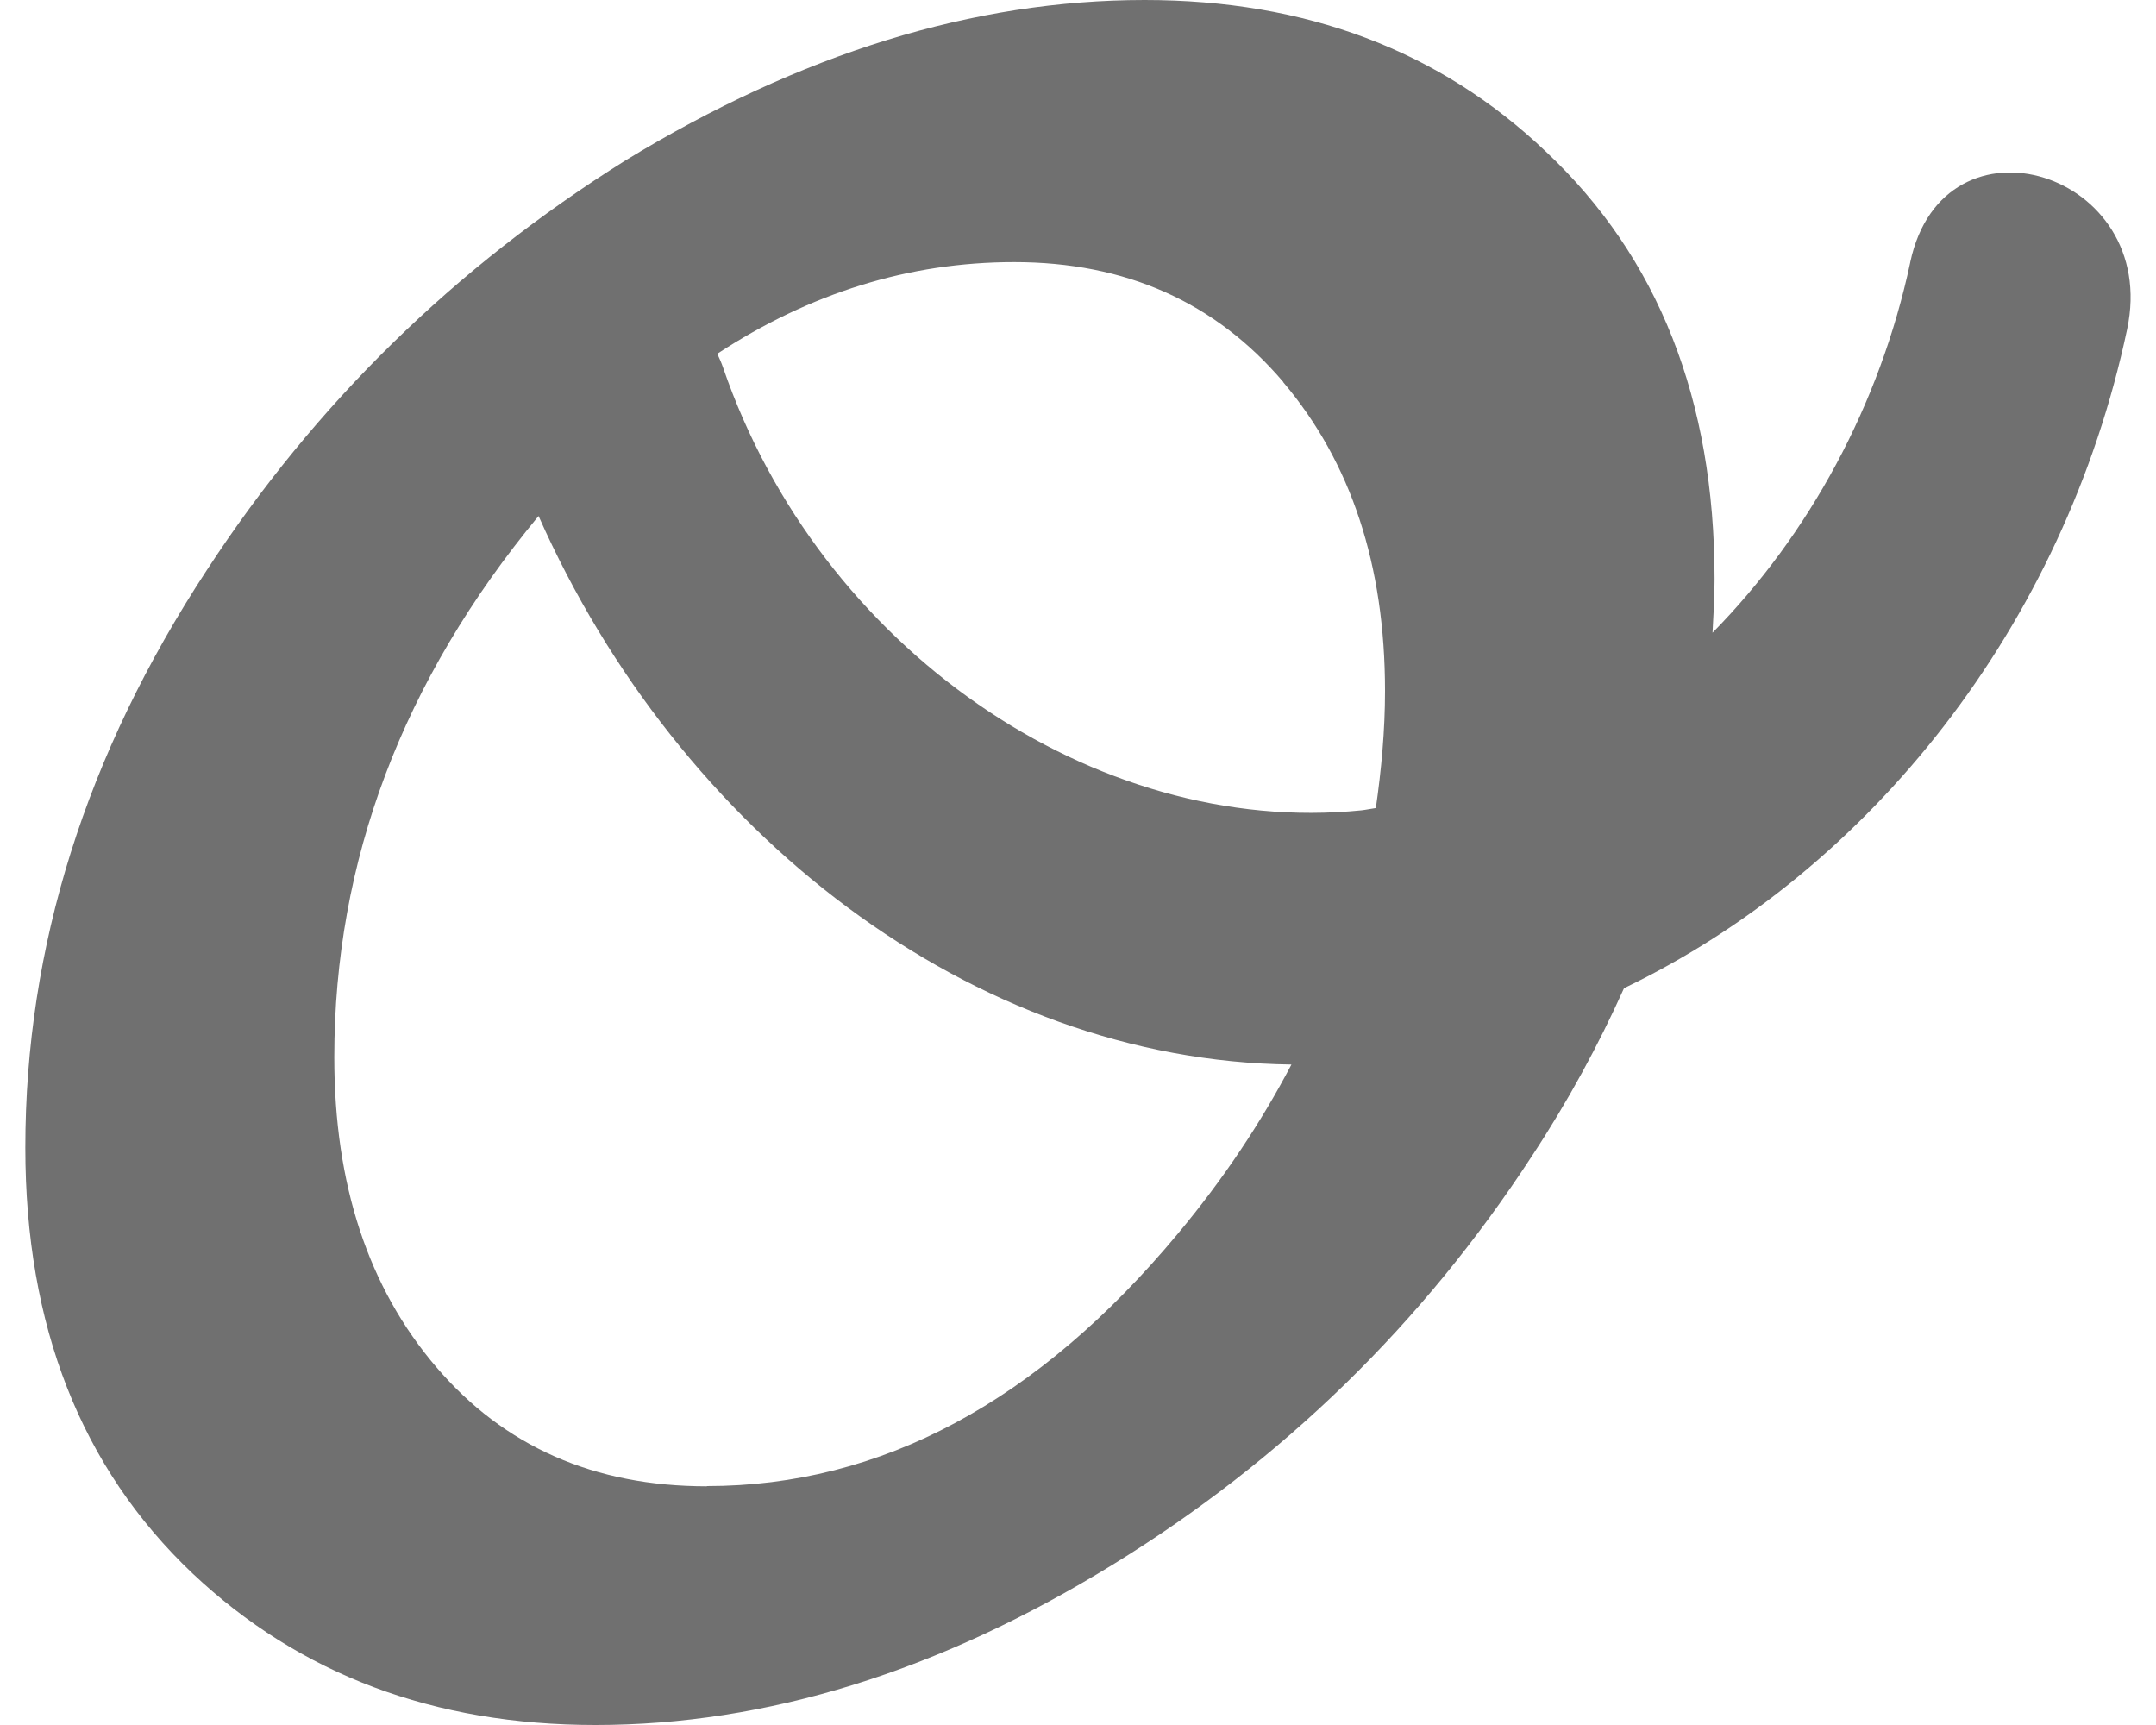 <svg xmlns="http://www.w3.org/2000/svg" fill="none" viewBox="0 0 20 16" height="16" width="20">
<path fill="#707070" d="M17.72 2.435C17.439 3.753 16.781 4.96 15.886 5.869C15.895 5.704 15.905 5.538 15.905 5.372C15.905 3.708 15.383 2.386 14.339 1.405C13.354 0.468 12.114 0 10.618 0C9.033 0 7.428 0.496 5.802 1.488C4.218 2.48 2.923 3.747 1.918 5.289C0.797 6.998 0.235 8.783 0.235 10.645C0.235 12.298 0.752 13.614 1.787 14.595C2.781 15.532 4.026 16 5.524 16C7.108 16 8.709 15.505 10.323 14.512C11.899 13.543 13.194 12.281 14.208 10.727C14.546 10.214 14.828 9.693 15.065 9.166C17.343 8.072 19.148 5.809 19.732 3.055C20.042 1.594 18.031 0.971 17.72 2.433M11.903 3.544C12.533 4.288 12.848 5.242 12.848 6.409C12.848 6.777 12.814 7.139 12.763 7.495C12.719 7.501 12.674 7.511 12.63 7.516C10.153 7.766 7.602 6.016 6.707 3.408C6.692 3.364 6.673 3.323 6.654 3.281C7.515 2.718 8.432 2.431 9.408 2.431C10.442 2.431 11.274 2.802 11.905 3.544M6.557 13.786C5.513 13.786 4.676 13.417 4.047 12.68C3.416 11.942 3.101 10.986 3.101 9.807C3.101 7.986 3.733 6.312 4.996 4.786C6.297 7.722 9.016 9.839 11.98 9.874C11.698 10.411 11.351 10.934 10.928 11.441C9.628 13.003 8.171 13.784 6.557 13.784"></path>
</svg>

